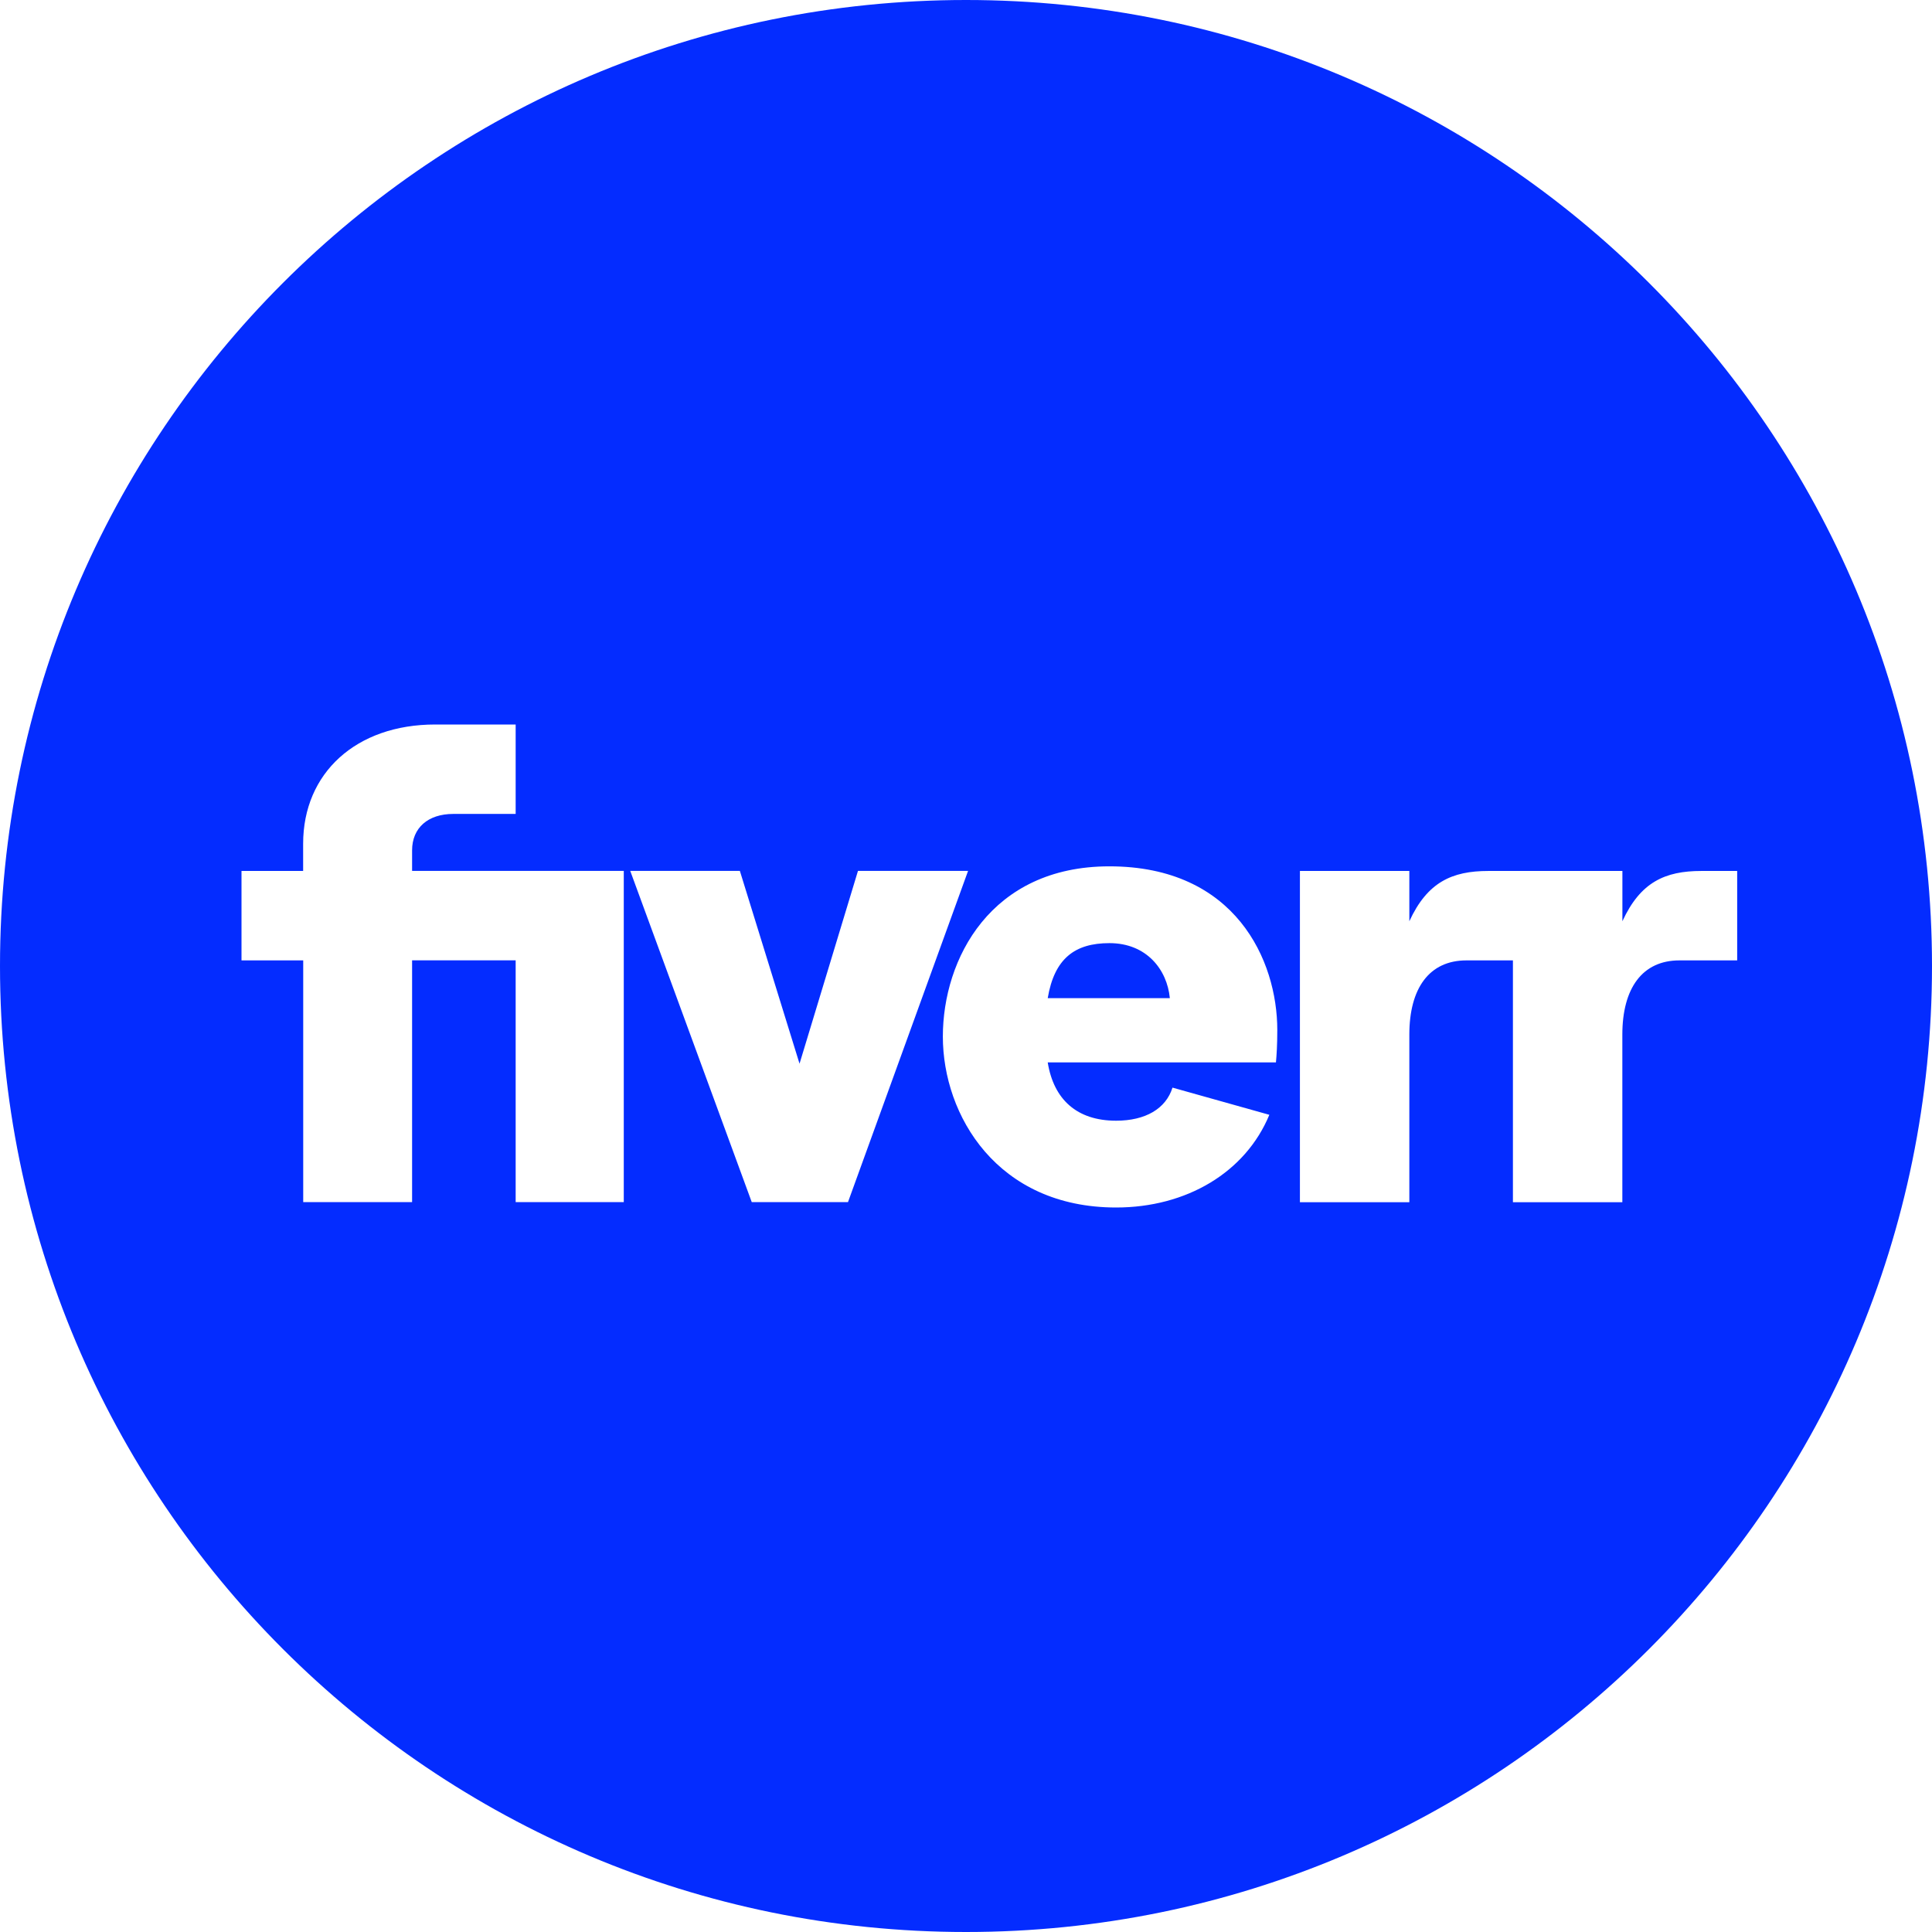 <svg width="104" height="104" viewBox="0 0 104 104" fill="none" xmlns="http://www.w3.org/2000/svg">
<g clip-path="url(#clip0_368_5890)">
<path fill-rule="evenodd" clip-rule="evenodd" d="M52 104C80.719 104 104 80.719 104 52C104 23.281 80.719 0 52 0C23.281 0 0 23.281 0 52C0 80.719 23.281 104 52 104ZM90.404 51.698H93.513V46.884H91.585C89.621 46.884 88.3 47.491 87.334 49.591V46.884H80.12C78.156 46.884 76.831 47.491 75.865 49.591V46.884H69.975V64.715H75.865V55.693C75.865 53.198 76.937 51.698 78.938 51.698H81.441V64.715H87.331V55.693C87.331 53.198 88.406 51.698 90.404 51.698ZM56.399 57.189H68.684C68.721 56.798 68.757 56.264 68.757 55.444C68.757 51.698 66.507 46.635 59.717 46.635C53.326 46.635 50.754 51.629 50.754 55.799C50.754 60.043 53.685 65 60.08 65C63.866 65 67.045 63.112 68.329 60.01L63.116 58.547C62.757 59.688 61.653 60.328 60.08 60.328C57.972 60.328 56.721 59.187 56.399 57.189ZM59.721 50.769C61.722 50.769 62.827 52.196 62.973 53.732H56.399C56.758 51.592 57.862 50.769 59.721 50.769ZM45.647 64.711H40.467L33.926 46.88H39.827L43.039 57.259L46.185 46.88H52.112L45.647 64.711ZM22.183 64.711H16.322V51.698H13V46.884H16.318V45.42C16.318 41.605 19.175 39 23.426 39H27.758V43.814H24.399C23.042 43.814 22.183 44.561 22.183 45.775V46.88H33.578V64.711H27.758V51.694H22.183V64.711Z" fill="#042CFF"/>
</g>
<defs>
<clipPath id="clip0_368_5890">
<rect width="104" height="104" fill="white"/>
</clipPath>
</defs>
</svg>
